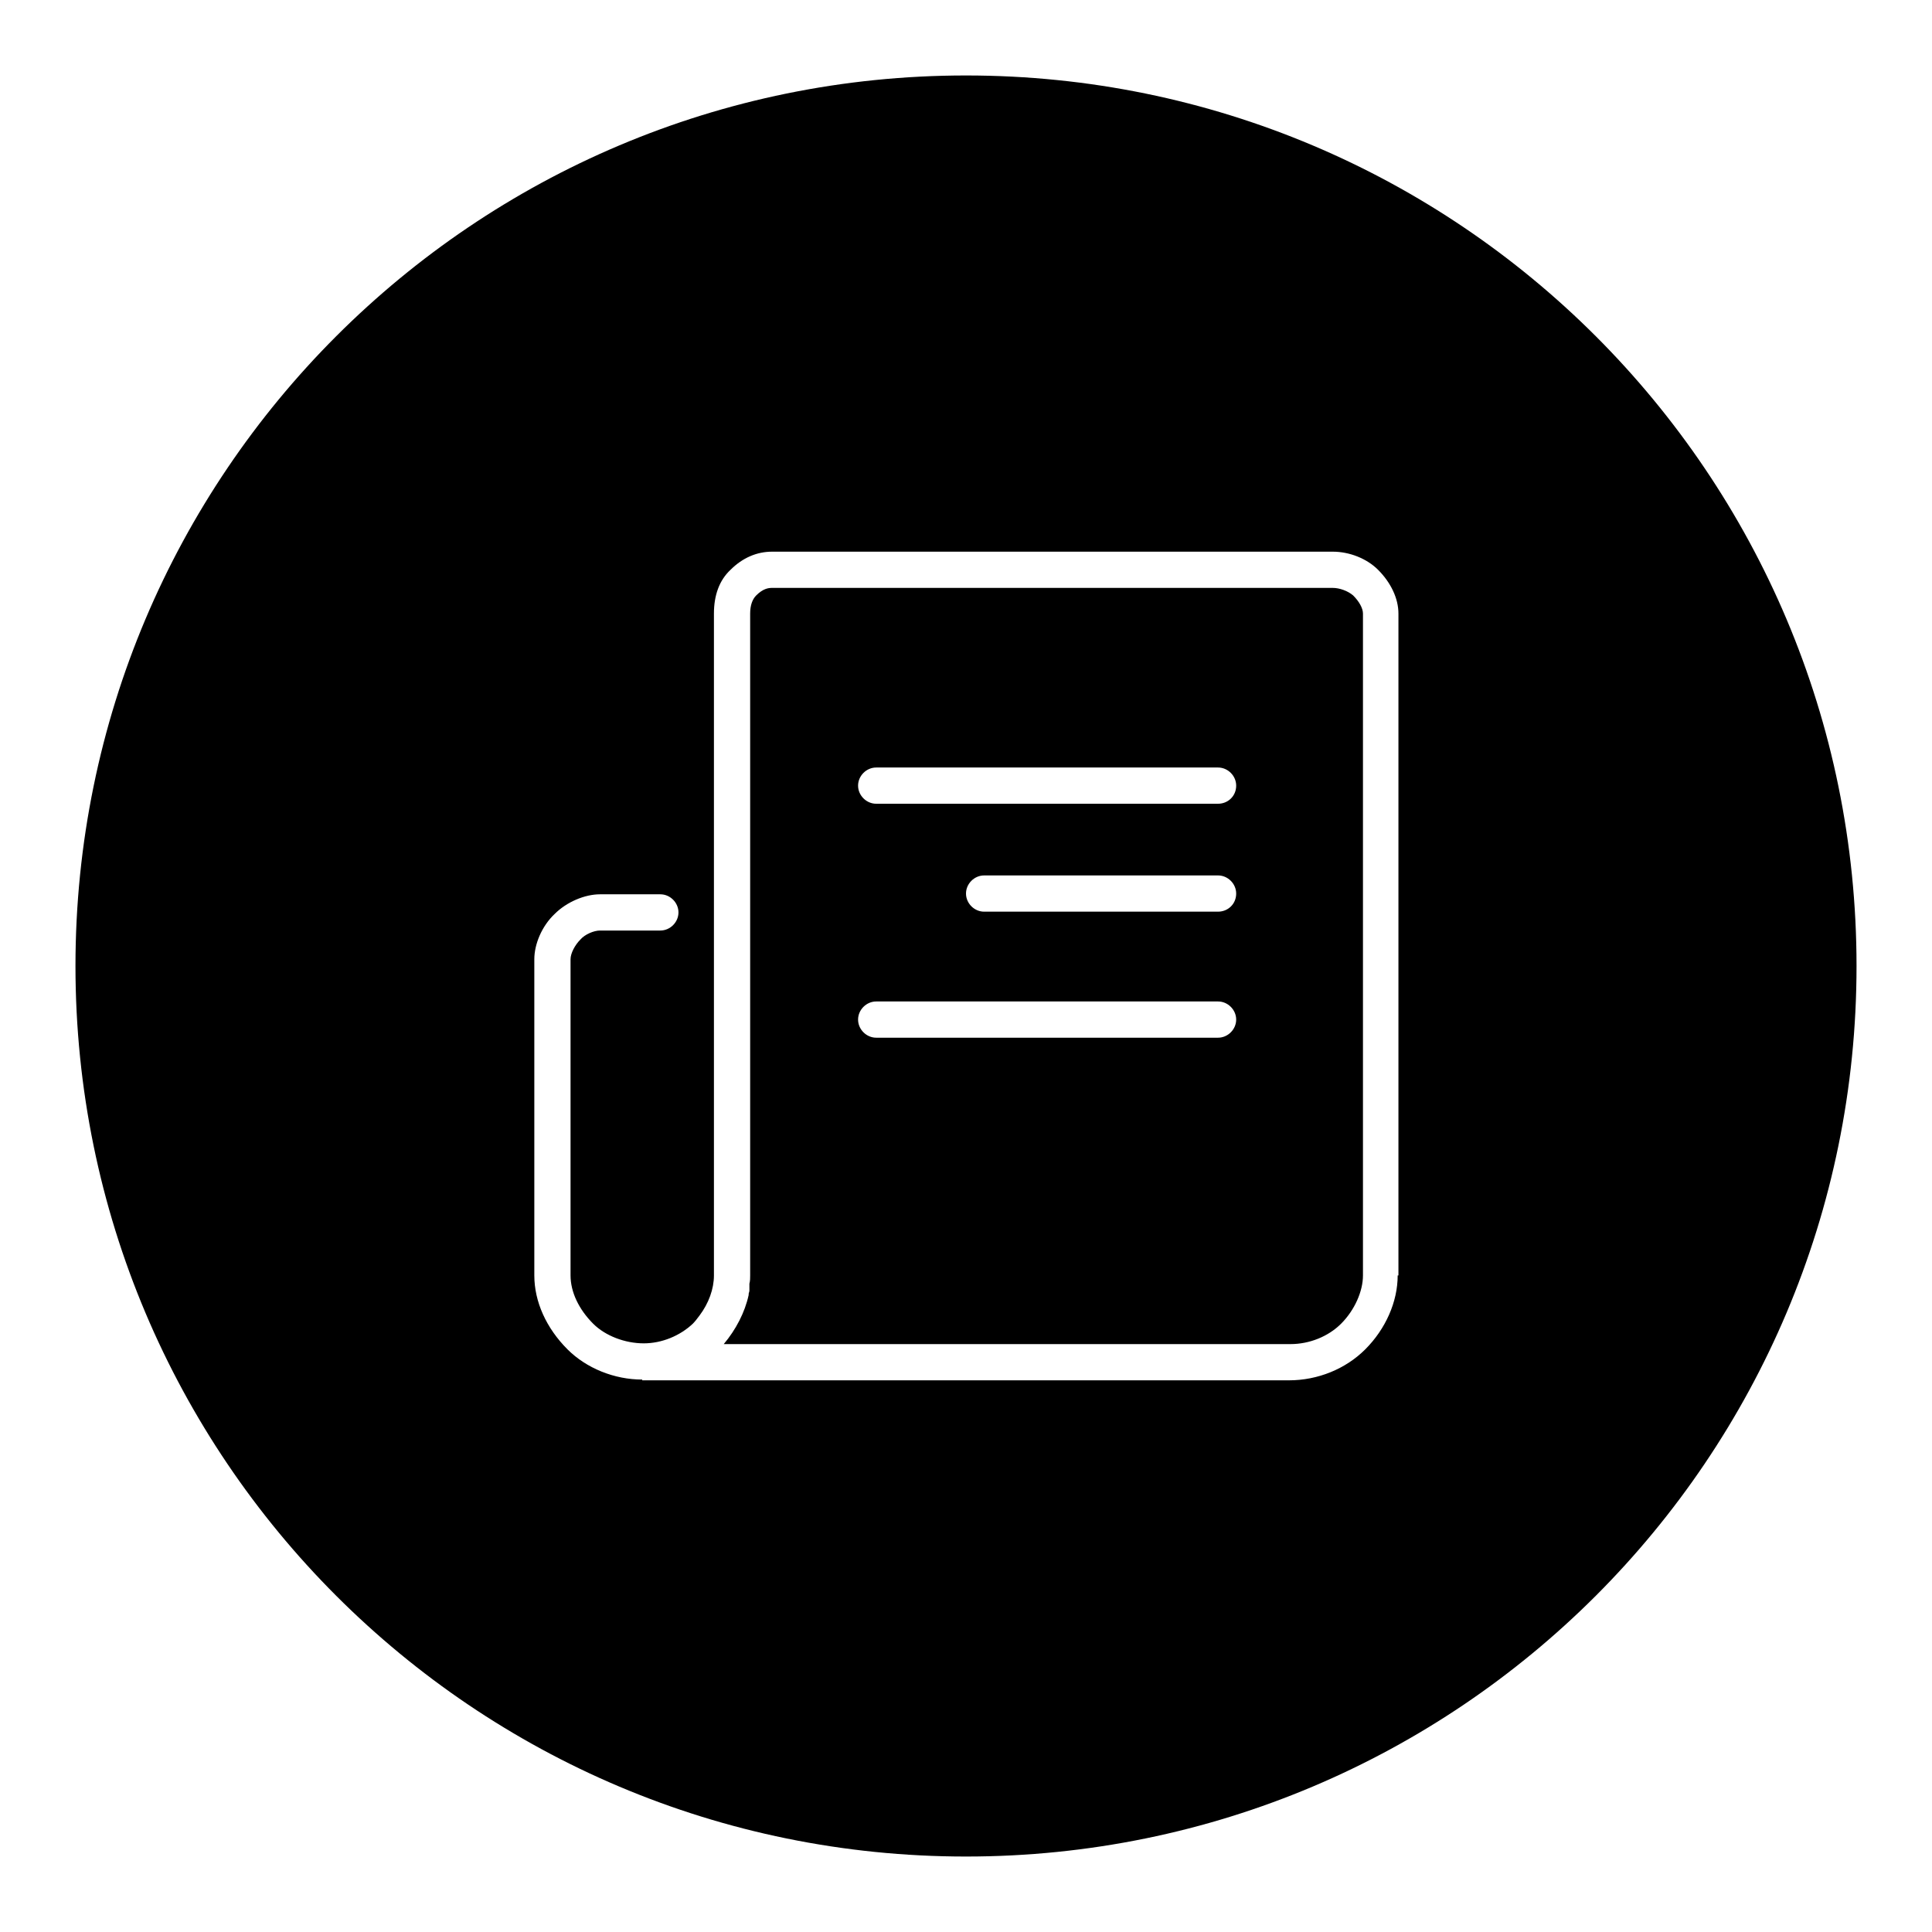 <?xml version="1.0" encoding="utf-8"?>
<!-- Svg Vector Icons : http://www.onlinewebfonts.com/icon -->
<!DOCTYPE svg PUBLIC "-//W3C//DTD SVG 1.1//EN" "http://www.w3.org/Graphics/SVG/1.1/DTD/svg11.dtd">
<svg version="1.1" xmlns="http://www.w3.org/2000/svg" xmlns:xlink="http://www.w3.org/1999/xlink" x="0px" y="0px" viewBox="0 0 256 256" enable-background="new 0 0 256 256" xml:space="preserve">
<g> <path fill="#000000" d="M128,10C62.8,10,10,62.8,10,128c0,65.2,52.8,118,118,118c65.2,0,118-52.8,118-118C246,62.8,193.2,10,128,10 z M185.2,169c0,3.5-1.6,7.1-4.3,9.8c-2.6,2.6-6.3,4.1-10.1,4.1H85.1v-0.1c-3.7,0-7.4-1.5-9.9-4c-2.8-2.8-4.4-6.3-4.4-9.8v-41.9 c0-2,1-4.4,2.7-6c1.6-1.6,4-2.6,6-2.6h8c1.3,0,2.4,1.1,2.4,2.4c0,1.3-1.1,2.4-2.4,2.4h-8c-0.8,0-2,0.5-2.6,1.2 c-0.7,0.7-1.3,1.8-1.3,2.6v41.9c0,2.2,1.1,4.5,3,6.4c1.6,1.6,4.2,2.6,6.7,2.6c2.4,0,4.8-1,6.5-2.6c0.3-0.3,0.6-0.7,0.9-1.1 c1.2-1.6,1.9-3.5,1.9-5.3V81.3c0-2.4,0.7-4.4,2.2-5.8c1.6-1.6,3.5-2.4,5.5-2.4h74.3c2.2,0,4.5,0.9,6,2.4c1.7,1.7,2.7,3.8,2.7,5.8 V169z M176.6,77.9h-74.3c-0.5,0-1.2,0.1-2.1,1c-0.5,0.5-0.8,1.3-0.8,2.4v22.8c0,0,0,0,0,0V169c0,0.4,0,0.7-0.1,1.1 c0,0.1,0,0.1,0,0.1c0,0.1,0,0.2,0,0.3c0,0.1,0,0.2,0,0.3c0,0.1,0,0.2,0,0.2c0,0.2-0.1,0.3-0.1,0.5c0,0,0,0.1,0,0.1 c-0.5,2.3-1.7,4.6-3.3,6.5h75.1c2.5,0,5-1,6.7-2.7c1.8-1.8,2.9-4.3,2.9-6.4V81.3c0-0.7-0.5-1.6-1.3-2.4 C178.6,78.3,177.5,77.9,176.6,77.9z M161.4,137.5h-45.3c-1.3,0-2.4-1.1-2.4-2.4s1.1-2.4,2.4-2.4h45.3c1.3,0,2.4,1.1,2.4,2.4 S162.7,137.5,161.4,137.5z M161.4,120.8h-31c-1.3,0-2.4-1.1-2.4-2.4c0-1.3,1.1-2.4,2.4-2.4h31c1.3,0,2.4,1.1,2.4,2.4 C163.8,119.8,162.7,120.8,161.4,120.8z M161.4,106.5h-45.3c-1.3,0-2.4-1.1-2.4-2.4c0-1.3,1.1-2.4,2.4-2.4h45.3 c1.3,0,2.4,1.1,2.4,2.4C163.8,105.5,162.7,106.5,161.4,106.5z"/></g>
</svg>